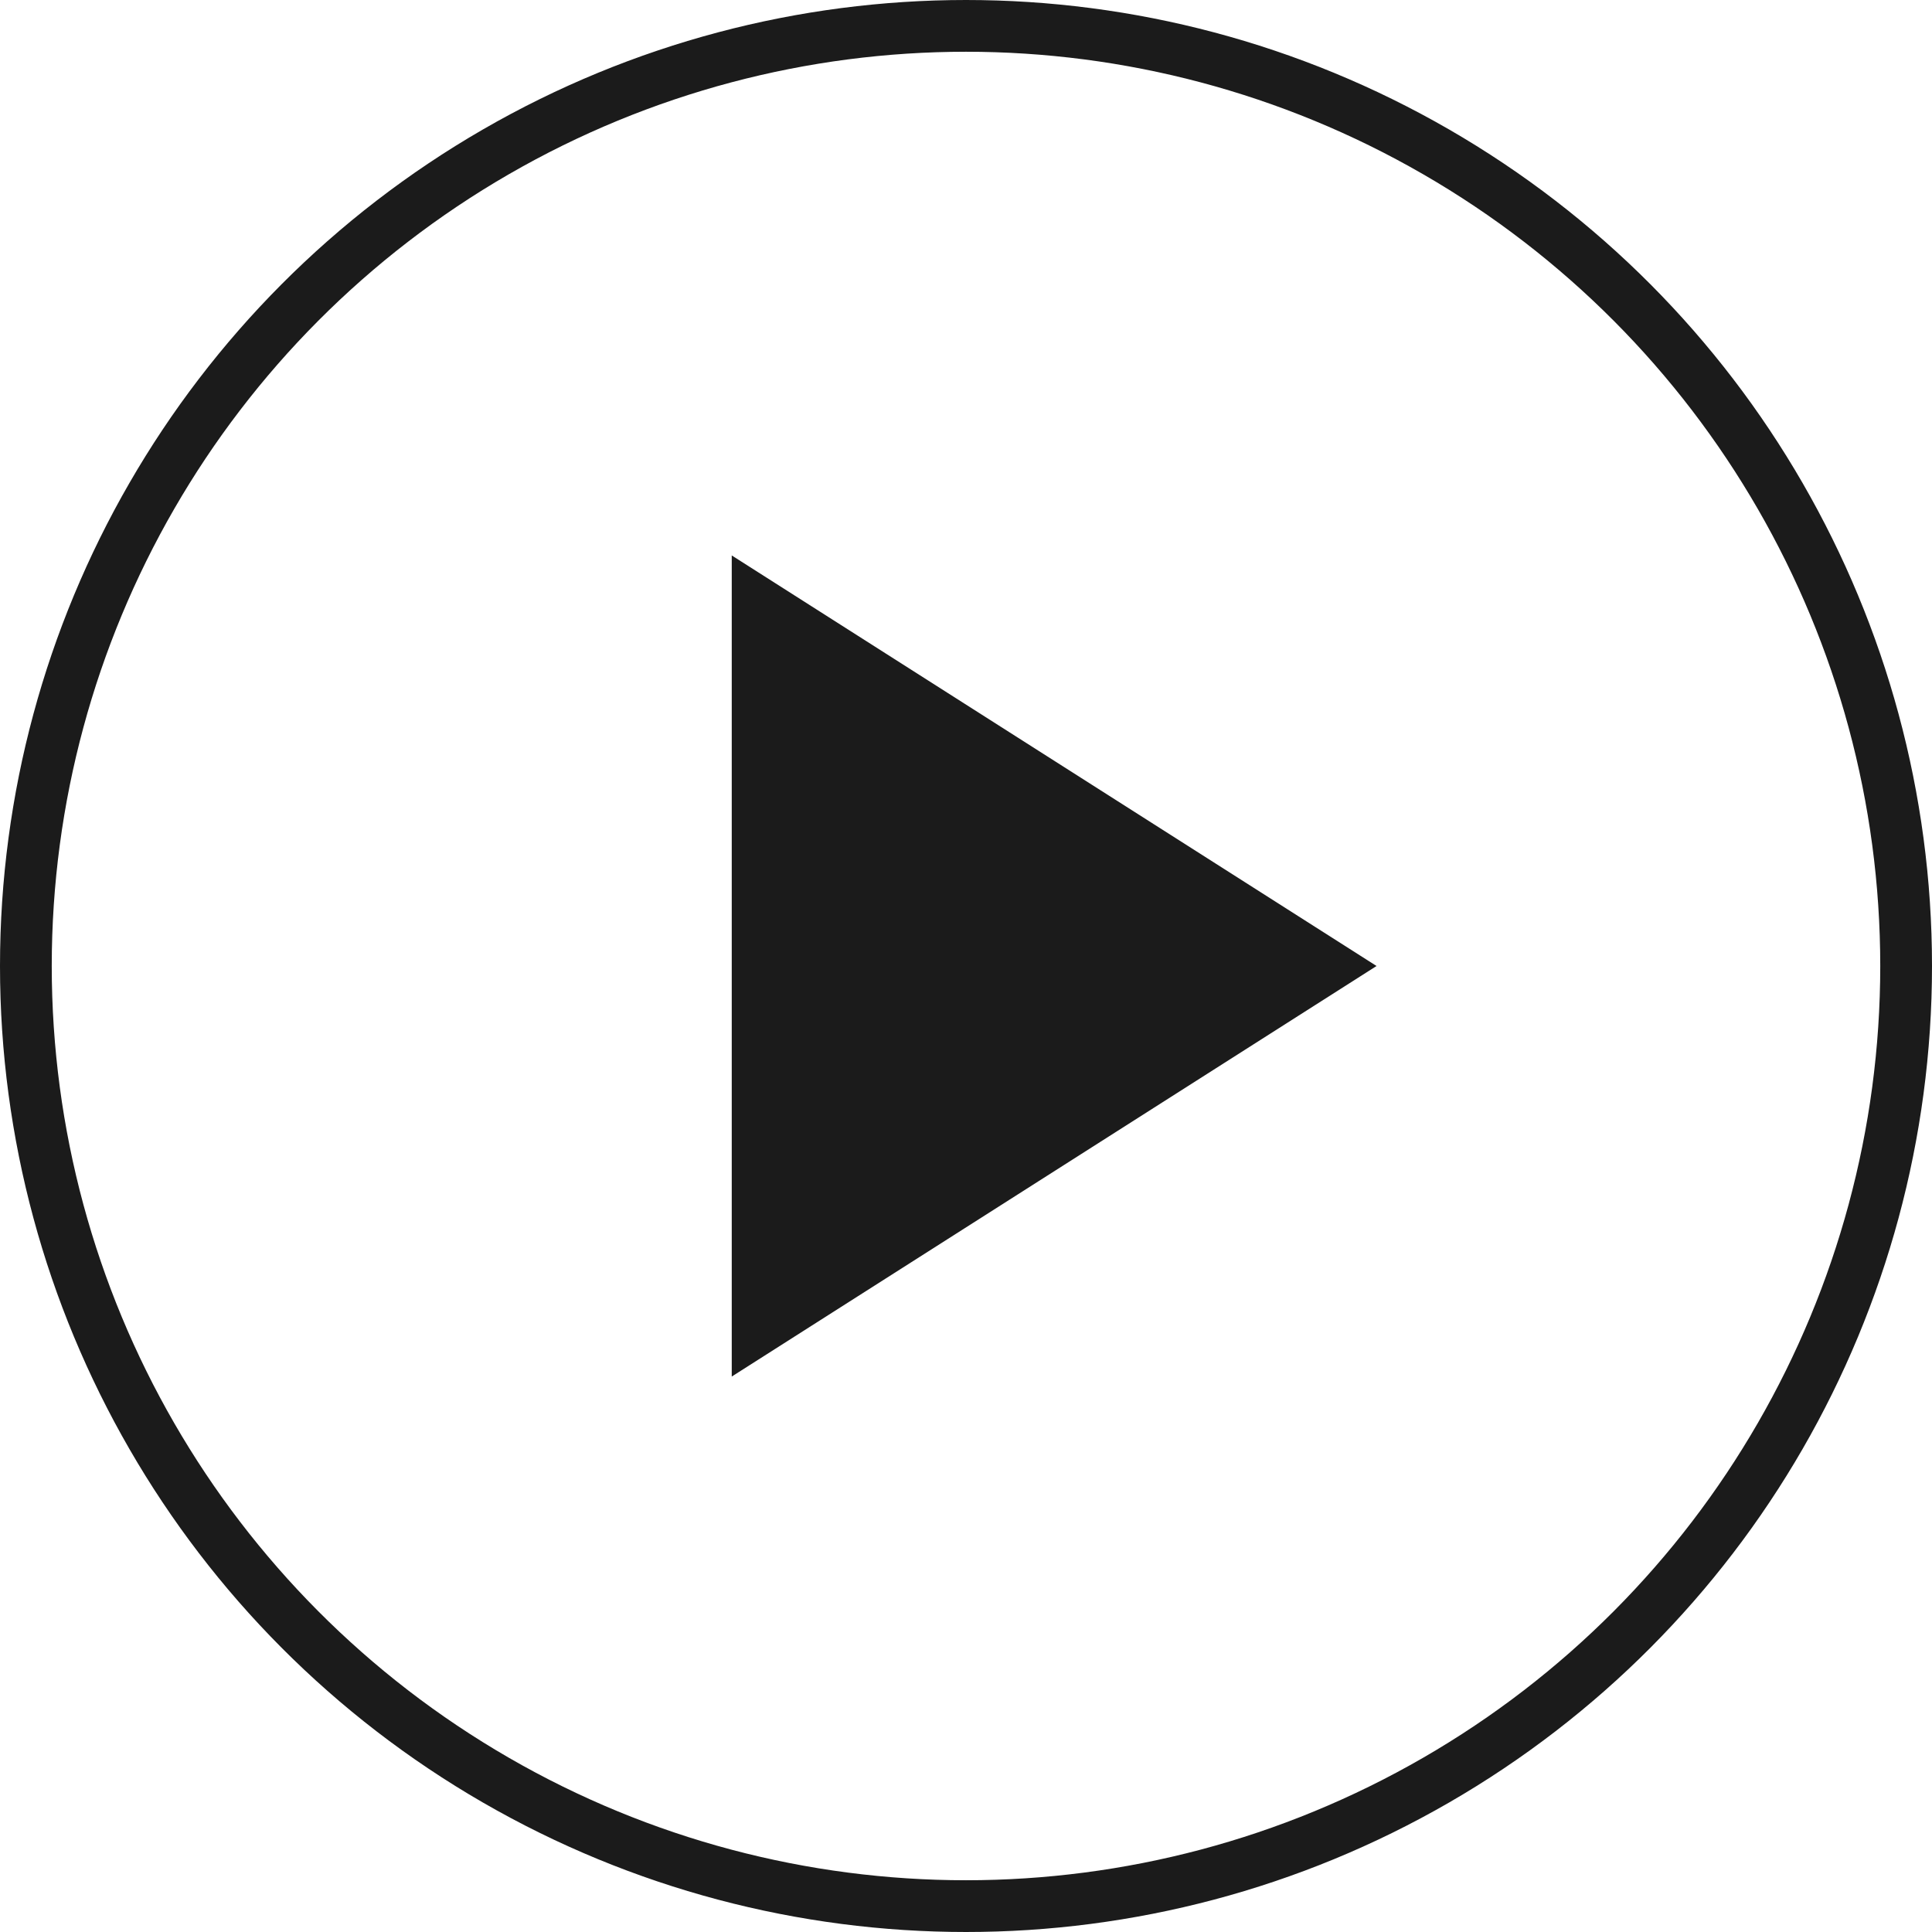 <svg xmlns="http://www.w3.org/2000/svg" width="112" height="112" viewBox="0 0 112 112">
  <g id="Play_Button" data-name="Play Button" transform="translate(-973 -9842)">
    <path id="play_circle_FILL0_wght400_GRAD0_opsz48" d="M122.42,255.8,159.8,232l-37.38-23.8ZM136,232Z" transform="translate(893 9666)" fill="#1b1b1b"/>
    <g id="Ellipse_664" data-name="Ellipse 664" transform="translate(973 9842)" fill="none" stroke="#1b1b1b" stroke-width="3">
      <circle cx="56" cy="56" r="56" stroke="none"/>
      <circle cx="56" cy="56" r="54.5" fill="none"/>
    </g>
  </g>
</svg>
